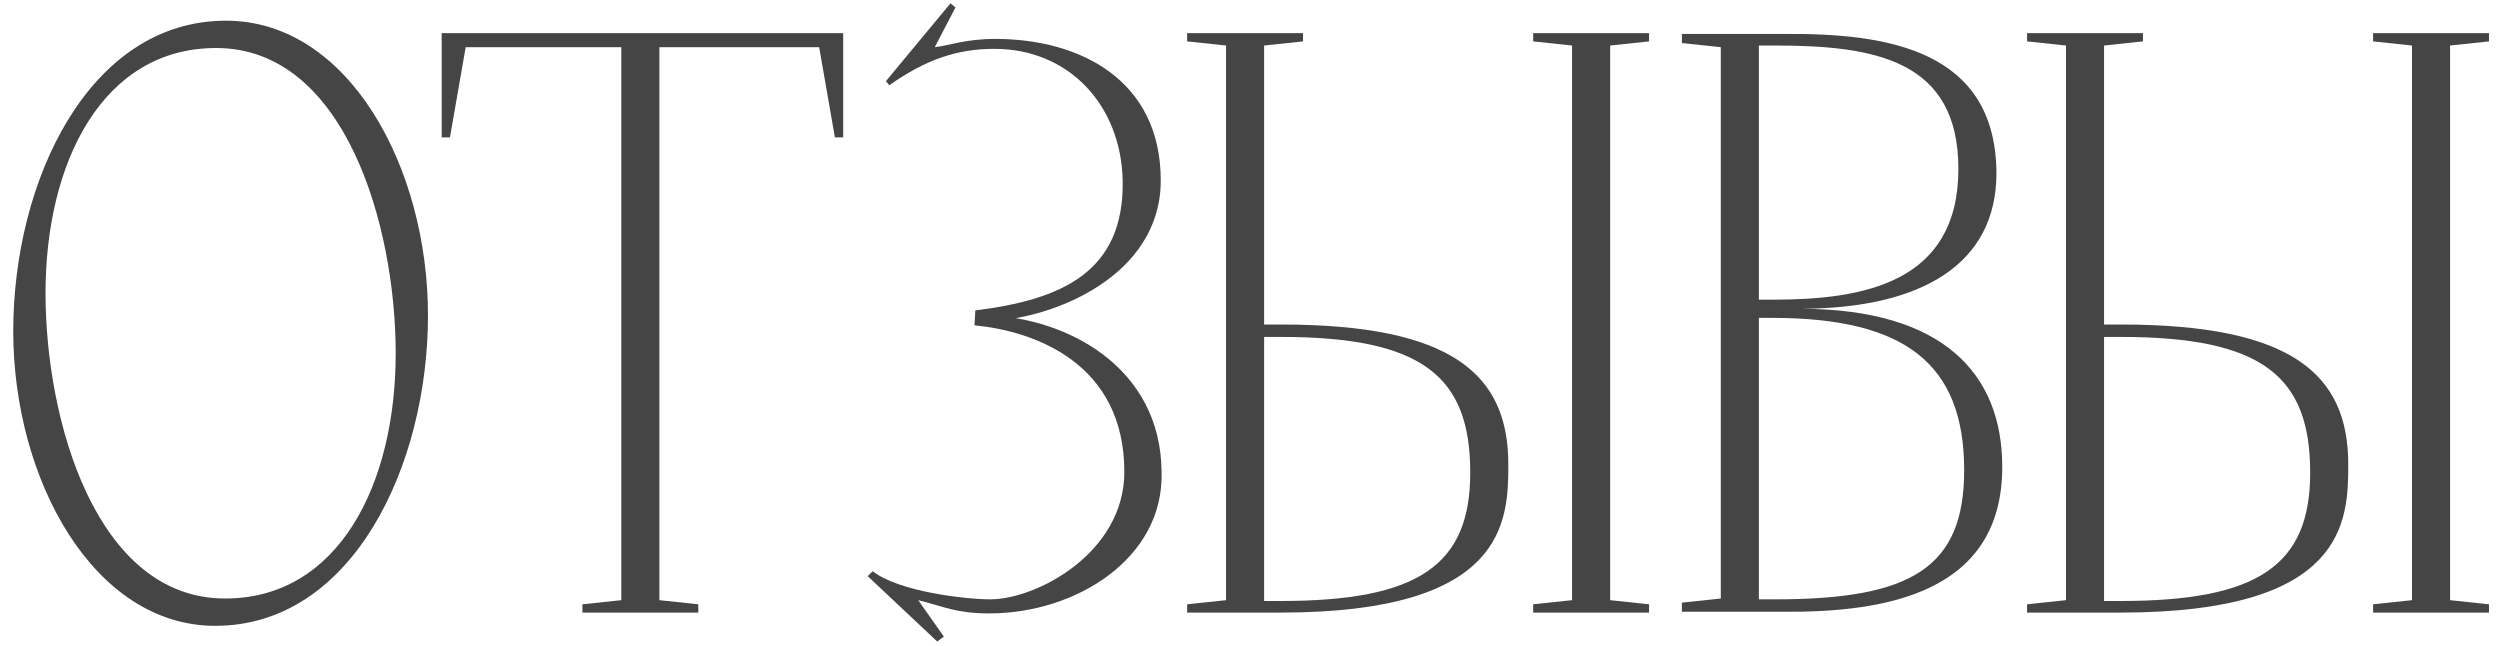 <?xml version="1.0" encoding="UTF-8"?> <svg xmlns="http://www.w3.org/2000/svg" width="151" height="39" viewBox="0 0 151 39" fill="none"> <path d="M13 37.8C21.3 37.8 25.85 28.1 25.85 19.05C25.85 10.1 21.05 1.25 13.65 1.25C5.35 1.25 0.8 10.95 0.8 20C0.8 28.95 5.65 37.8 13 37.8ZM13.6 36.15C5.8 36.15 2.75 25.4 2.75 17.7C2.75 9.8 6.2 2.9 13.05 2.9C20.85 2.9 23.9 13.65 23.9 21.35C23.9 29.25 20.45 36.15 13.6 36.15Z" fill="#454545"></path> <path d="M26.677 2V8.3H27.177L28.128 2.85H37.528V36.25L35.178 36.5V37H42.178V36.5L39.828 36.25V2.85H49.477L50.428 8.3H50.928V2H26.677Z" fill="#454545"></path> <path d="M57.41 0.2L53.51 4.9L53.71 5.15C55.91 3.6 57.81 2.95 60.06 2.95C64.56 2.95 67.71 6.35 67.81 10.9C67.91 16.45 64.11 18.1 58.91 18.75L58.86 19.65C62.51 20 67.91 21.95 67.91 28.5C67.91 33.4 62.61 36.2 59.81 36.2C58.36 36.2 54.31 35.75 52.71 34.5L52.41 34.8L56.61 38.75L57.01 38.45L55.46 36.25C57.06 36.65 57.76 37.05 59.76 37.05C64.96 37.05 70.31 33.75 70.16 28.5C70.11 22.15 64.41 19.2 59.66 19.05L59.61 19.4C63.56 19.3 70.11 16.7 70.11 10.9C70.11 4.85 65.26 2.35 60.11 2.35C58.31 2.35 57.36 2.75 56.46 2.85L57.71 0.45L57.41 0.2Z" fill="#454545"></path> <path d="M92.603 2V2.5L94.953 2.75V36.25L92.603 36.5V37H99.603V36.5L97.253 36.25V2.75L99.603 2.5V2H92.603ZM77.353 37C90.953 37 91.103 31.5 91.103 28.05C91.103 22.6 87.703 19.6 77.353 19.6H76.353V2.75L78.703 2.5V2H71.703V2.5L74.053 2.75V36.25L71.703 36.5V37H77.353ZM88.803 28.55C88.803 34.15 85.653 36.3 77.353 36.3H76.353V20.35H77.353C85.953 20.35 88.803 22.75 88.803 28.55Z" fill="#454545"></path> <path d="M108.886 18.65C116.086 18.6 120.586 15.95 120.586 10.45C120.536 3 113.986 2 107.736 2.05H101.586V2.6L103.936 2.85V36.15L101.586 36.4V36.95H107.686C113.936 37 120.936 35.8 120.936 28.2C120.936 22.55 117.336 18.7 108.886 18.65ZM106.236 36.2V19.2H107.036C115.036 19.2 118.636 21.95 118.636 28.4C118.636 34.3 115.436 36.2 107.236 36.2H106.236ZM106.236 18.1V2.75H107.236C113.286 2.75 118.286 3.65 118.286 10.2C118.286 17.1 112.536 18.1 107.086 18.1H106.236Z" fill="#454545"></path> <path d="M143.335 2V2.5L145.685 2.75V36.25L143.335 36.5V37H150.335V36.5L147.985 36.25V2.75L150.335 2.5V2H143.335ZM128.085 37C141.685 37 141.835 31.5 141.835 28.05C141.835 22.6 138.435 19.6 128.085 19.6H127.085V2.75L129.435 2.5V2H122.435V2.5L124.785 2.75V36.25L122.435 36.5V37H128.085ZM139.535 28.55C139.535 34.15 136.385 36.3 128.085 36.3H127.085V20.35H128.085C136.685 20.35 139.535 22.75 139.535 28.55Z" fill="#454545"></path> </svg> 